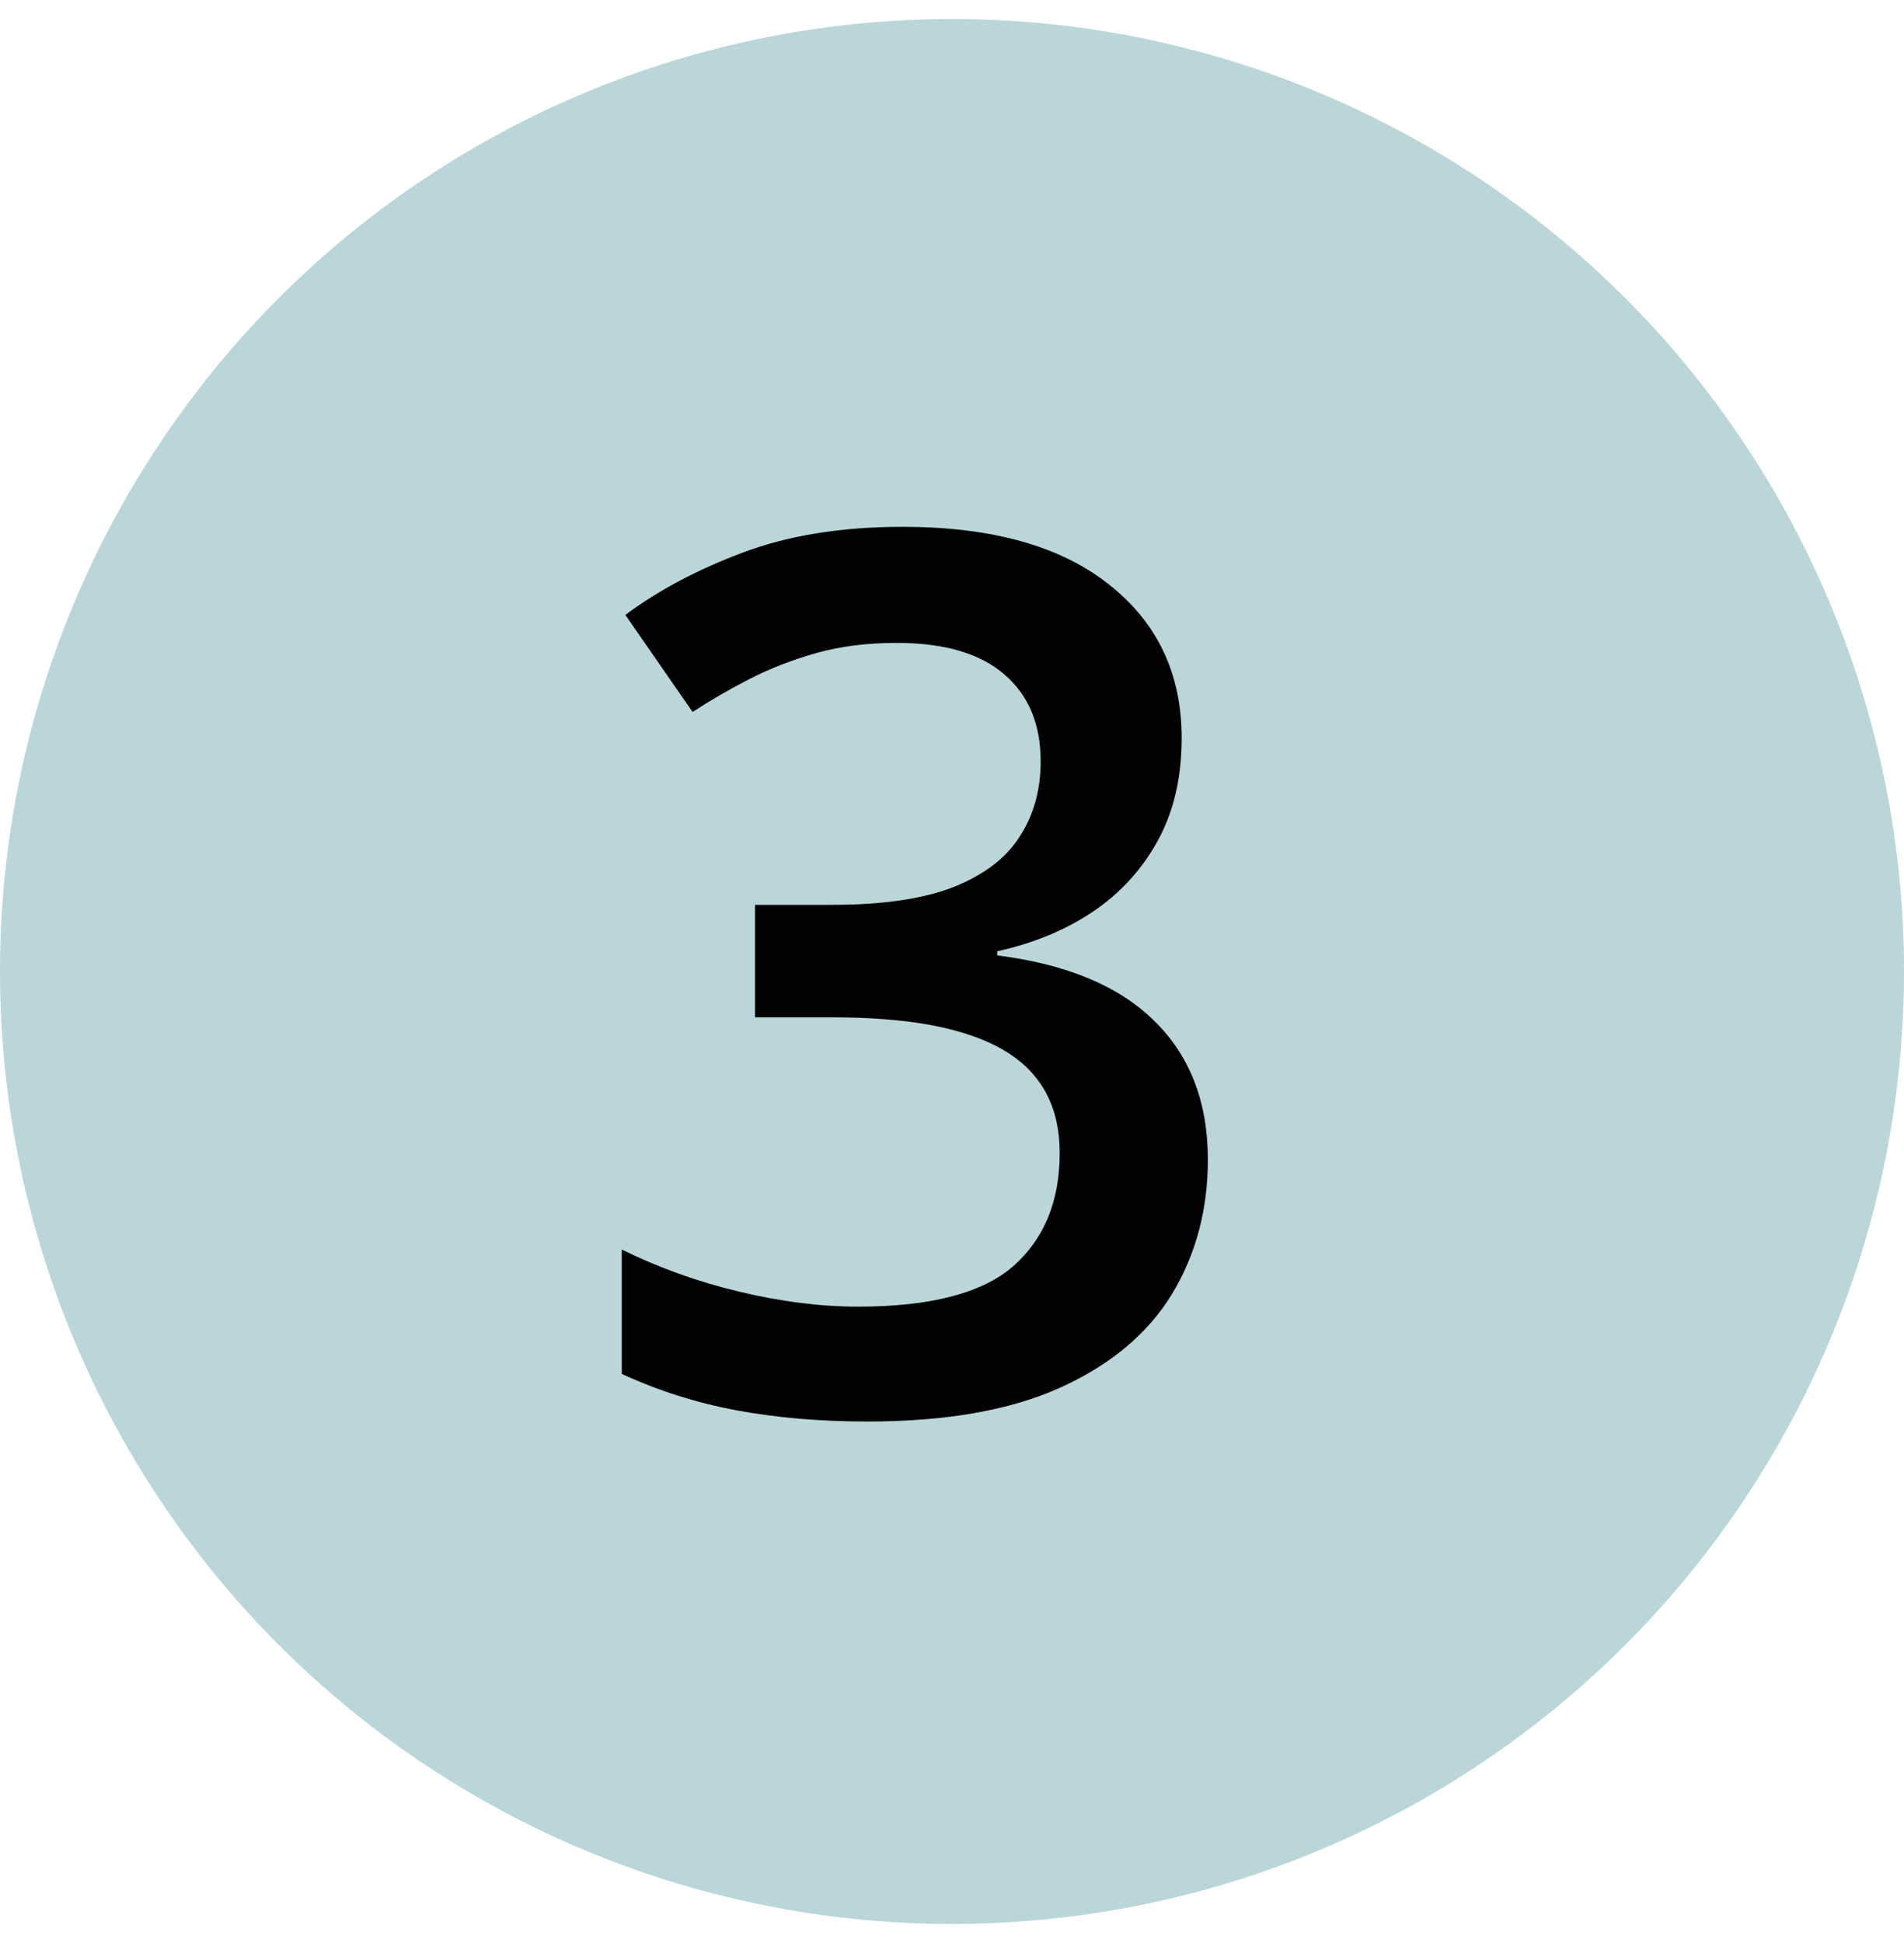 <svg width="50" height="51" viewBox="0 0 50 51" fill="none" xmlns="http://www.w3.org/2000/svg">
<circle cx="25" cy="25.5" r="25" fill="#BAD6D9"/>
<path d="M31.031 19.375C31.031 20.406 30.823 21.302 30.406 22.062C29.99 22.823 29.417 23.448 28.688 23.938C27.969 24.417 27.135 24.76 26.188 24.969V25.078C28.01 25.307 29.385 25.88 30.312 26.797C31.25 27.713 31.719 28.927 31.719 30.438C31.719 31.76 31.401 32.943 30.766 33.984C30.13 35.016 29.156 35.828 27.844 36.422C26.531 37.016 24.844 37.312 22.781 37.312C21.542 37.312 20.391 37.214 19.328 37.016C18.276 36.818 17.276 36.5 16.328 36.062V32.797C17.297 33.276 18.328 33.646 19.422 33.906C20.516 34.167 21.552 34.297 22.531 34.297C24.438 34.297 25.797 33.943 26.609 33.234C27.422 32.516 27.828 31.526 27.828 30.266C27.828 29.453 27.615 28.787 27.188 28.266C26.771 27.745 26.12 27.354 25.234 27.094C24.359 26.833 23.229 26.703 21.844 26.703H19.828V23.75H21.859C23.182 23.75 24.245 23.594 25.047 23.281C25.849 22.958 26.427 22.516 26.781 21.953C27.146 21.391 27.328 20.734 27.328 19.984C27.328 19.005 27.01 18.245 26.375 17.703C25.74 17.151 24.797 16.875 23.547 16.875C22.776 16.875 22.073 16.963 21.438 17.141C20.812 17.318 20.234 17.542 19.703 17.812C19.172 18.083 18.667 18.375 18.188 18.688L16.422 16.141C17.287 15.495 18.318 14.948 19.516 14.5C20.713 14.052 22.109 13.828 23.703 13.828C26.047 13.828 27.854 14.333 29.125 15.344C30.396 16.344 31.031 17.688 31.031 19.375Z" fill="black"/>
</svg>
